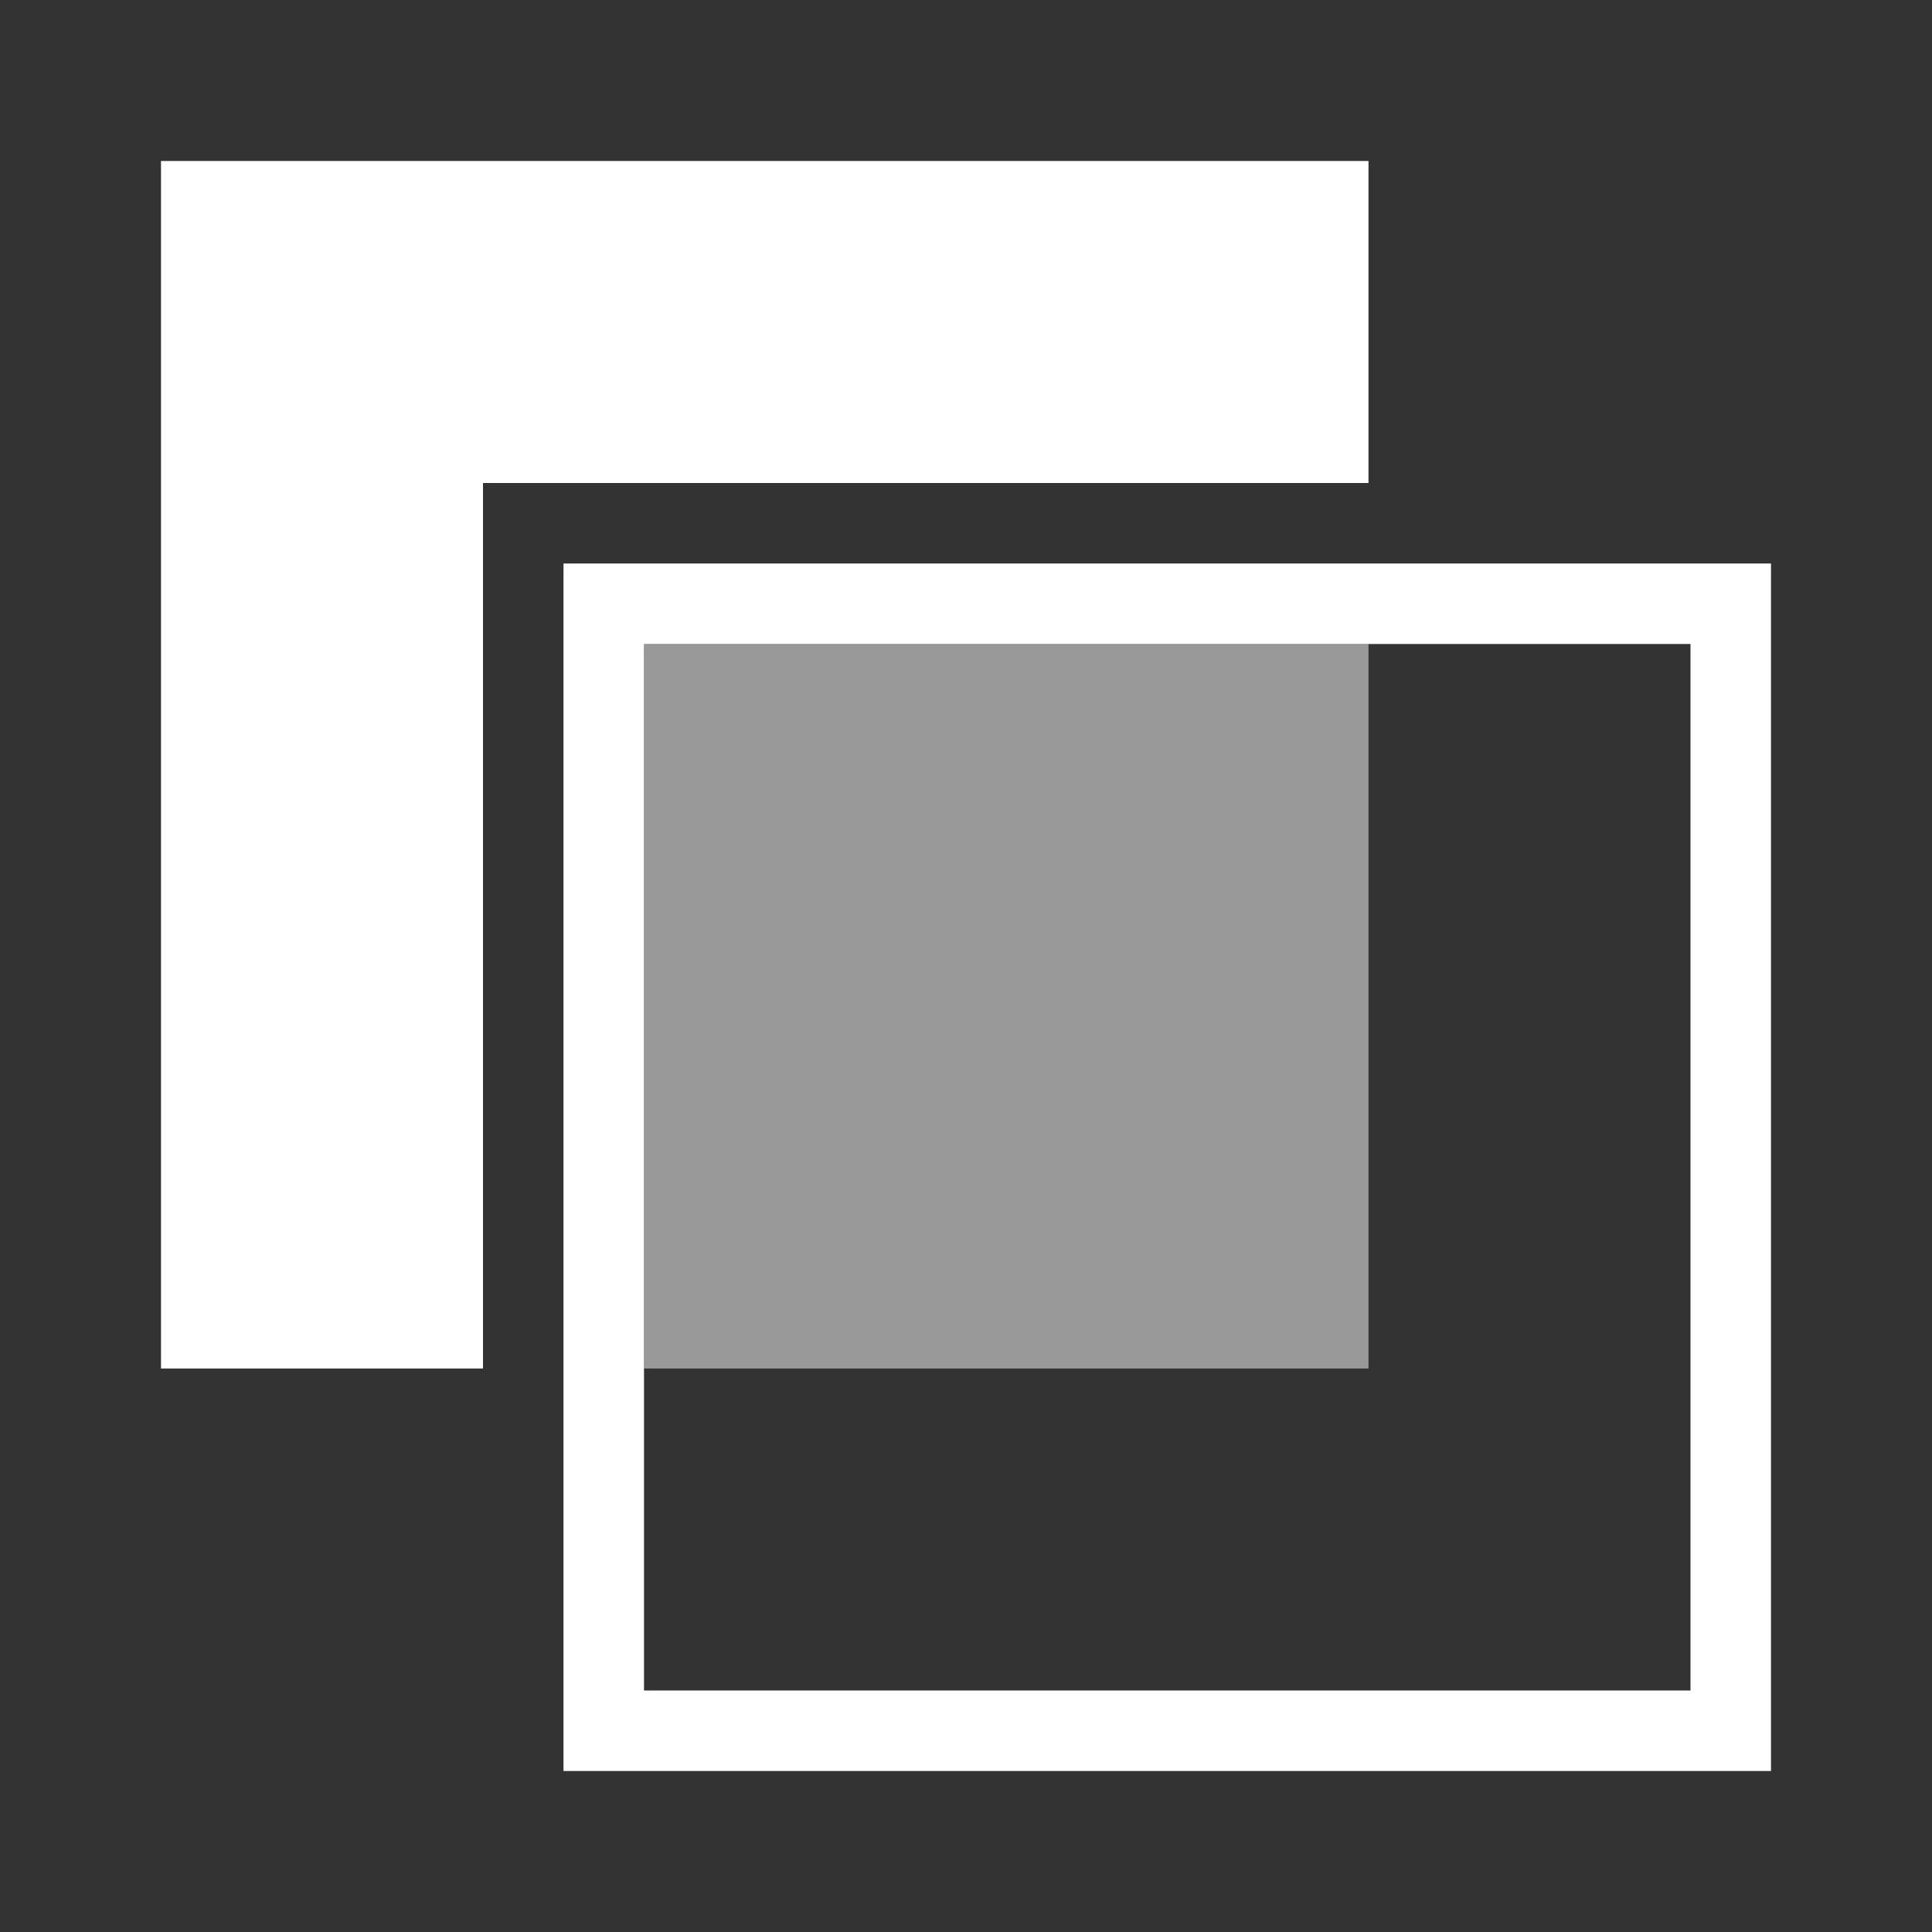 <?xml version="1.0" encoding="UTF-8"?>
<svg xmlns="http://www.w3.org/2000/svg" width="36" height="36" viewBox="0 0 36 36" fill="none">
  <rect x="0" y="0" width="36" height="36" fill="#333333" stroke="none"/>
  <g clip-path="url(#clip0_510_481)">
    <path d="M10.5 10.5V33H33V10.5H10.5ZM31.5 31.5H12V12H31.5V31.5ZM9 9V25.5H3V3H25.5V9H9Z" fill="white"></path>
    <path opacity="0.5" d="M12 12H25.5V25.5H12V12Z" fill="white"></path>
  </g>
  <defs>
    <clipPath id="clip0_510_481">
      <rect width="36" height="36" fill="white"></rect>
    </clipPath>
  </defs>
</svg>
